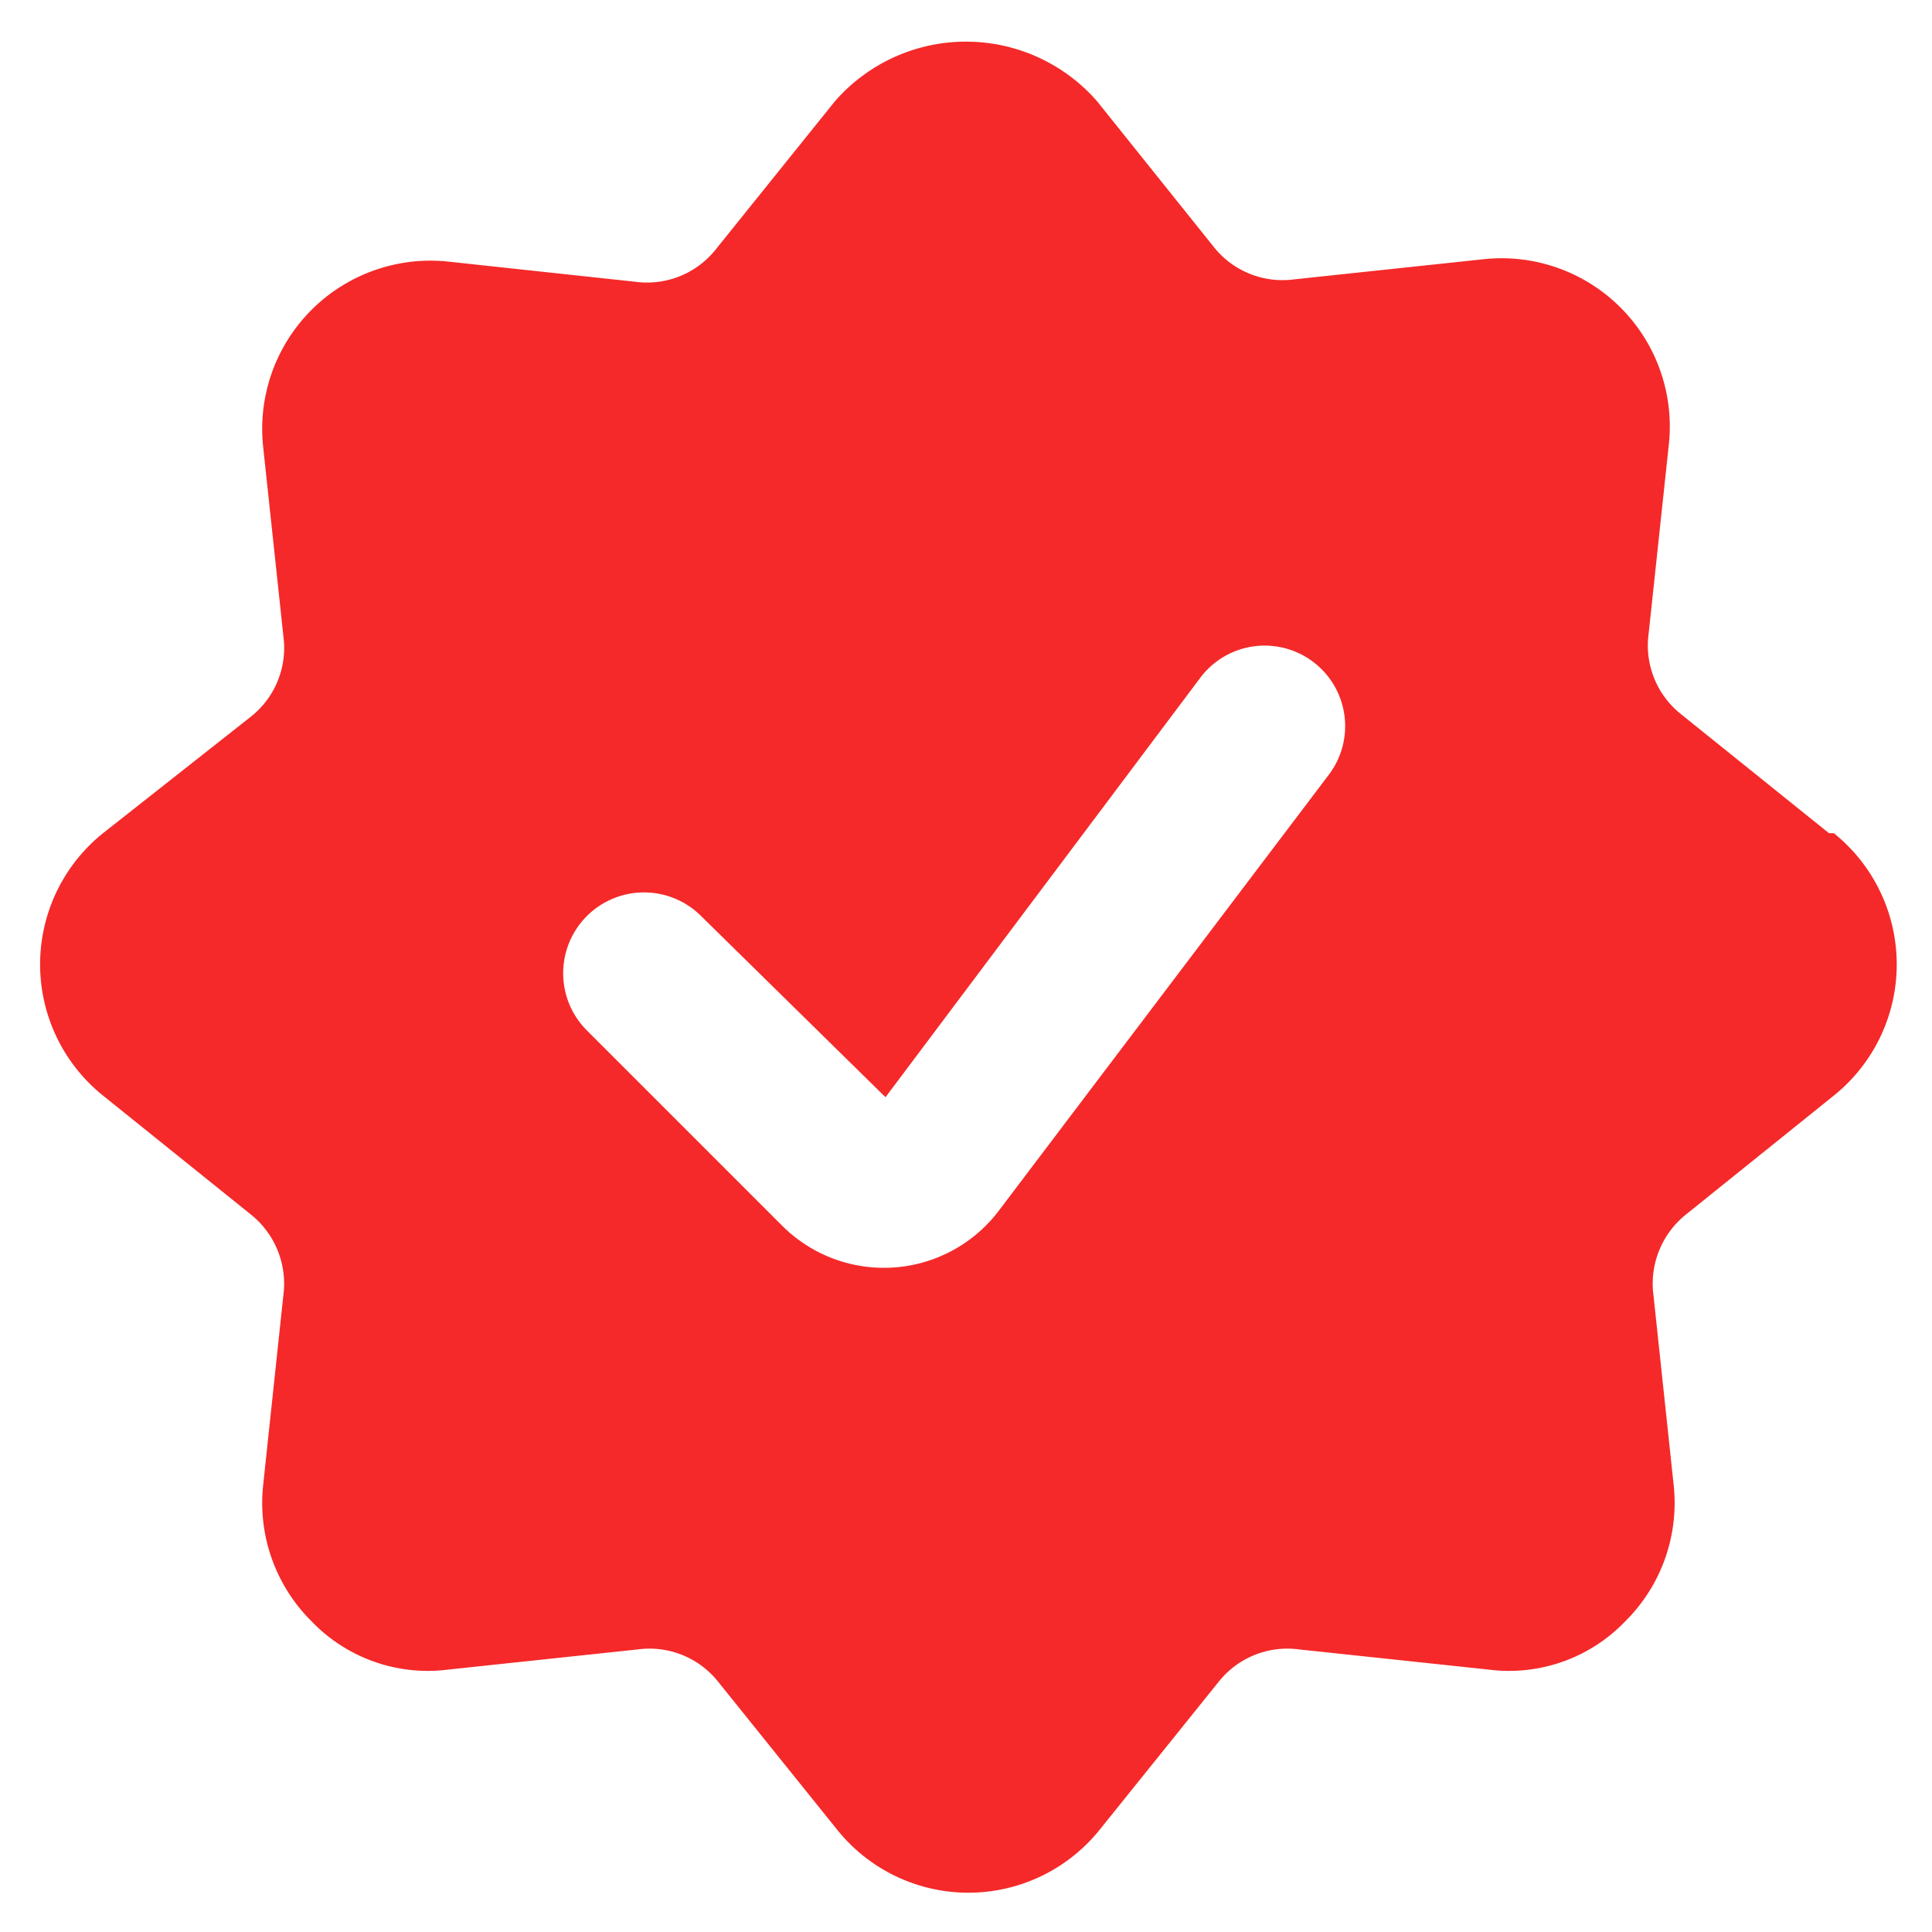 <svg xmlns="http://www.w3.org/2000/svg" viewBox="0 0 24 24" height="48" width="48"><path d="m22.72 10.35-1.84-1.48a1.09 1.09 0 0 1-.4-1l.25-2.34a2.09 2.09 0 0 0-2.3-2.31l-2.35.25a1.09 1.09 0 0 1-1-.4l-1.45-1.81a2.16 2.16 0 0 0-3.26 0L8.89 3.1a1.09 1.09 0 0 1-1 .4l-2.32-.25a2.09 2.09 0 0 0-2.3 2.31l.25 2.34a1.09 1.09 0 0 1-.4 1l-1.84 1.45a2.09 2.09 0 0 0 0 3.26l1.84 1.48a1.1 1.1 0 0 1 .4 1l-.25 2.35a2.07 2.07 0 0 0 .6 1.7 2 2 0 0 0 1.7.6l2.35-.25a1.09 1.09 0 0 1 1 .4l1.48 1.84a2.09 2.09 0 0 0 3.26 0l1.48-1.84a1.09 1.09 0 0 1 1-.4l2.35.25a2 2 0 0 0 1.7-.6 2.07 2.07 0 0 0 .6-1.7l-.25-2.35a1.1 1.1 0 0 1 .4-1l1.84-1.48a2.09 2.09 0 0 0 0-3.26Zm-10.32 4.7a1.79 1.79 0 0 1-2.67.19L7.29 12.8a1 1 0 1 1 1.42-1.42L11 13.63l3.91-5.21a1 1 0 0 1 1.6 1.2Z" fill="#f52929"></path></svg>